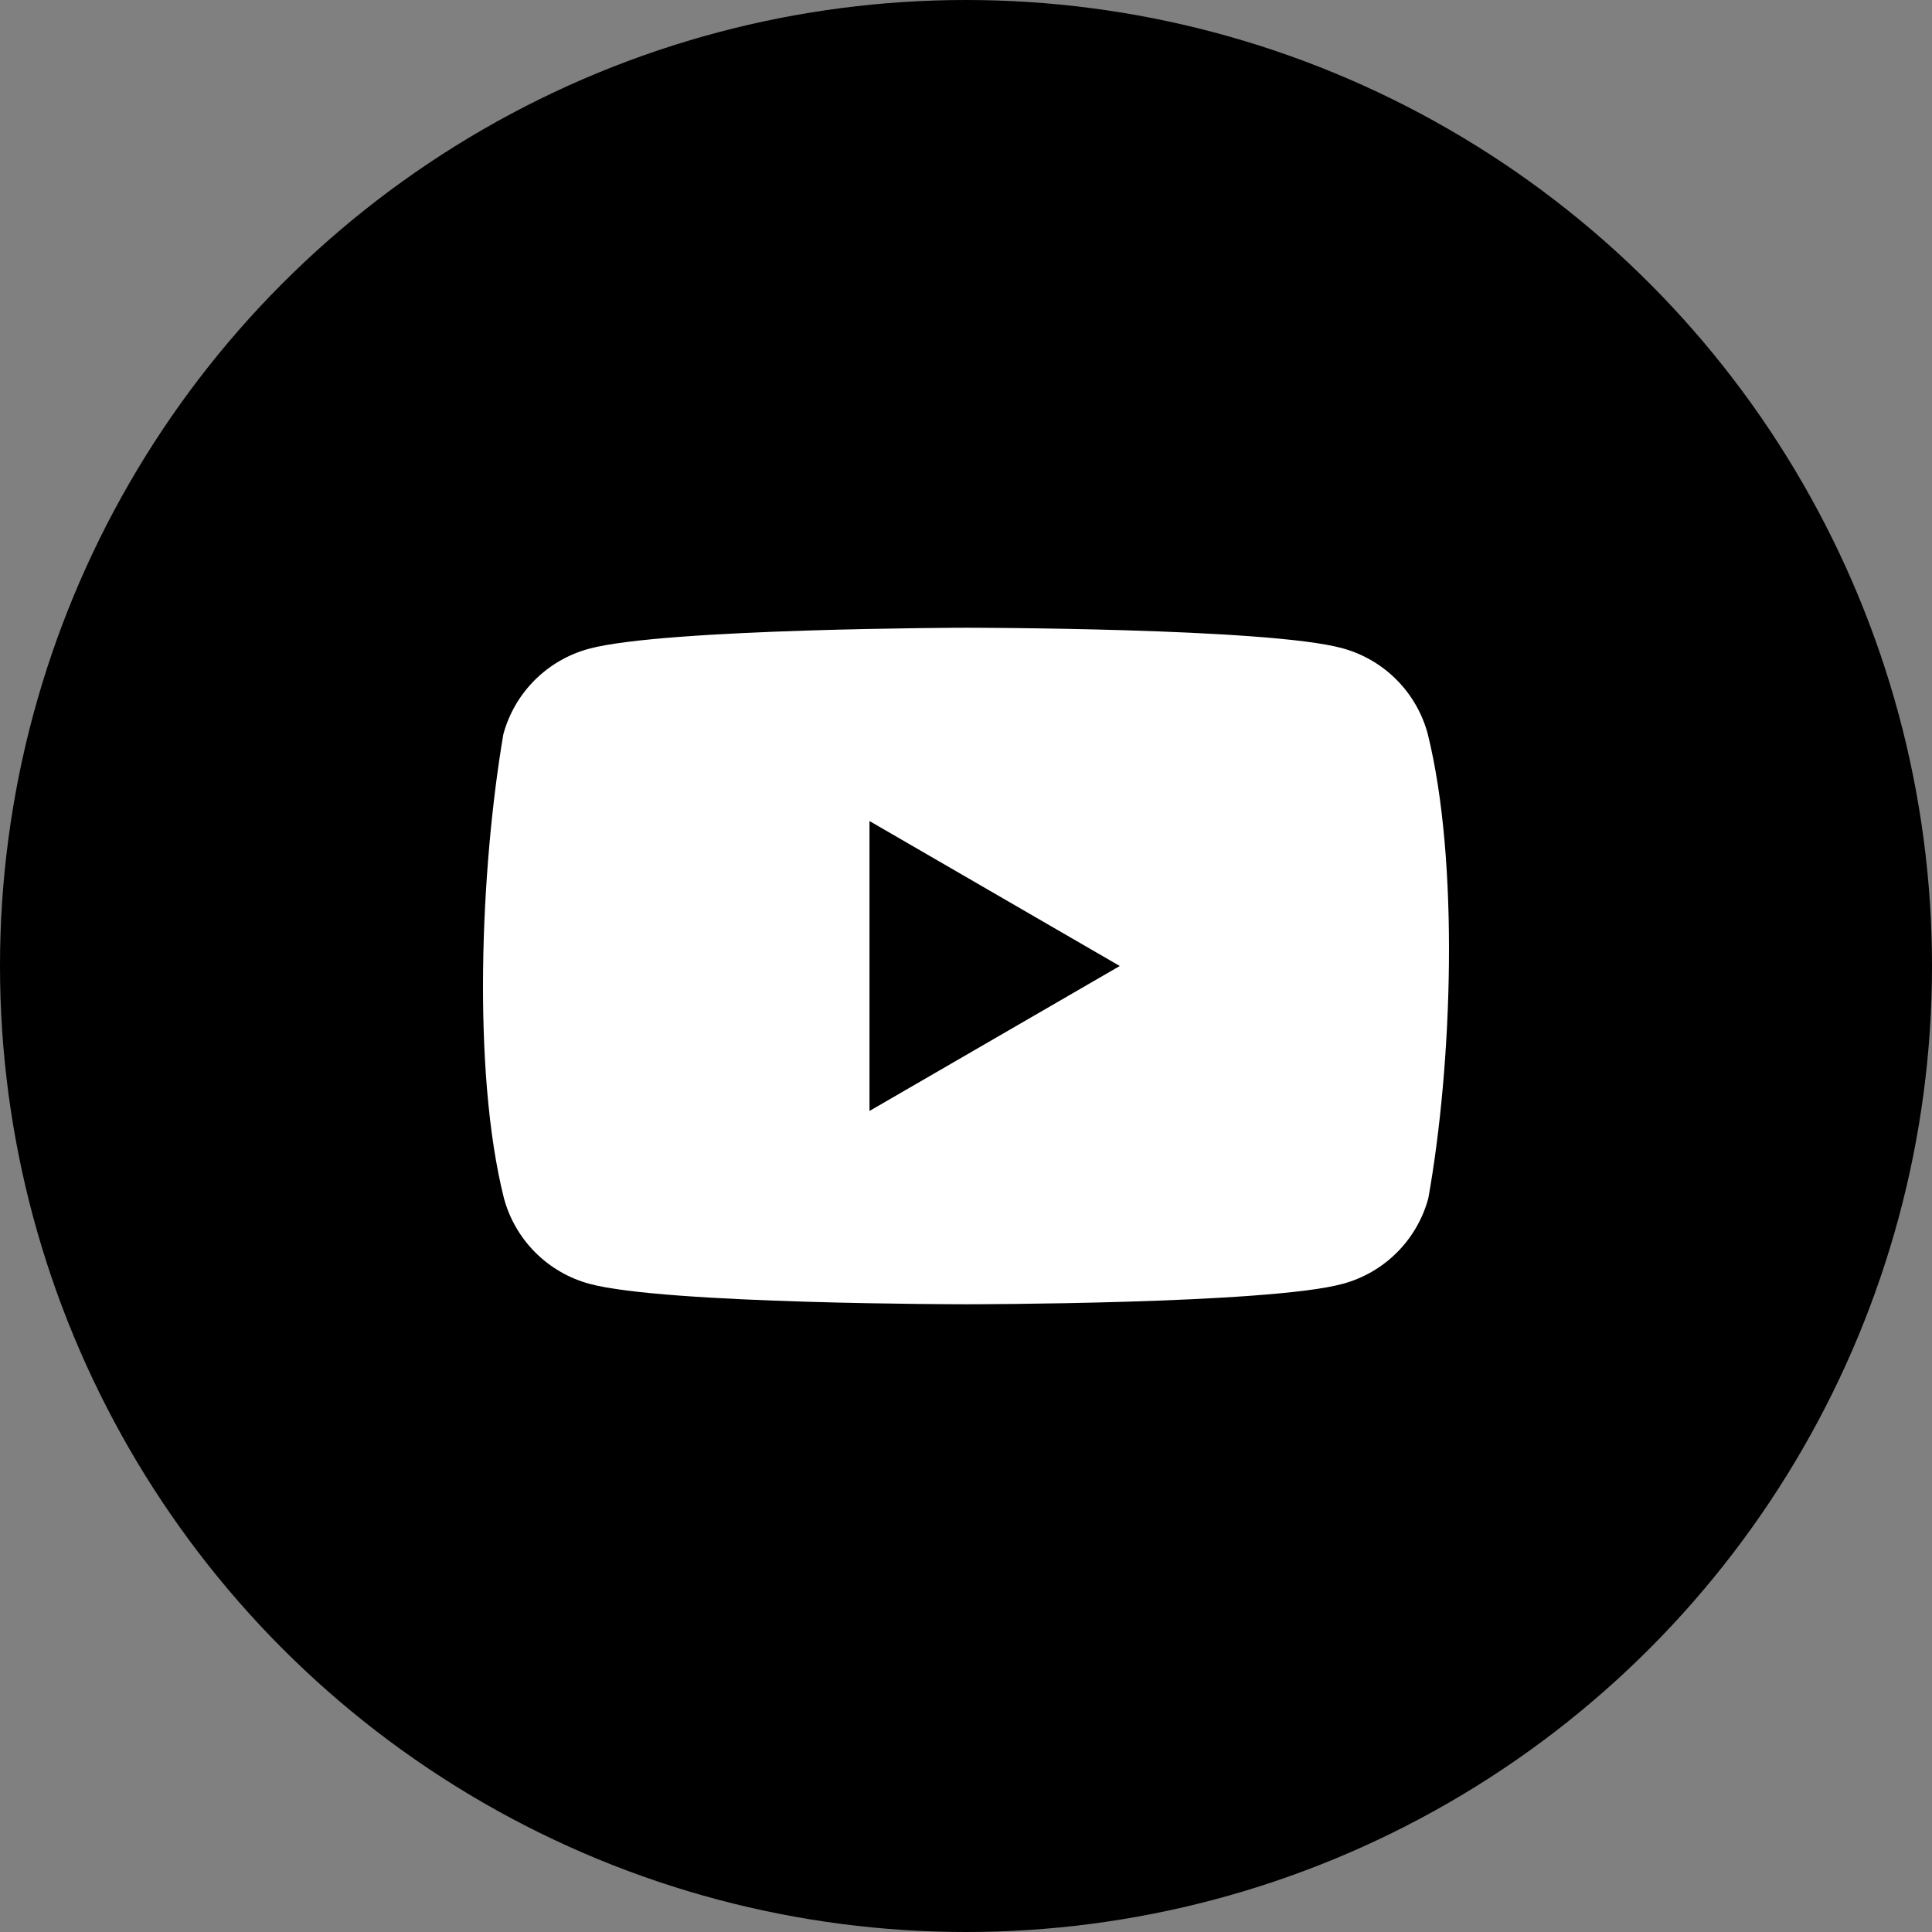 <?xml version="1.0" encoding="utf-8"?>
<svg width="800px" height="800px" viewBox="0 0 1024 1024" xmlns="http://www.w3.org/2000/svg">
  <rect x="0" y="0" width="1024" height="1024" fill="#808080" stroke="none"/>
  <circle cx="512" cy="512" r="512" style="fill:#000" />
  <path fill-rule="evenodd" clip-rule="evenodd" d="m 740.085,360.166 c 7.95,7.95 13.68,17.845 16.616,28.698 16.911,68.069 13.002,175.576 0.329,246.273 -2.936,10.853 -8.666,20.747 -16.616,28.698 -7.95,7.95 -17.845,13.68 -28.698,16.616 -39.732,10.837 -199.646,10.837 -199.646,10.837 0,0 -159.914,0 -199.646,-10.837 -10.853,-2.936 -20.747,-8.666 -28.698,-16.616 -7.95,-7.95 -13.68,-17.845 -16.616,-28.698 -17.01,-67.775 -12.347,-175.347 -0.329,-245.944 2.936,-10.855 8.666,-20.749 16.616,-28.7 7.95,-7.95 17.845,-13.678 28.698,-16.616 39.732,-10.835 199.646,-11.164 199.646,-11.164 0,0 159.914,0 199.646,10.837 10.853,2.936 20.748,8.666 28.698,16.616 z M 593.504,512 460.846,588.836 V 435.162 Z" fill="#fff" />
</svg>

